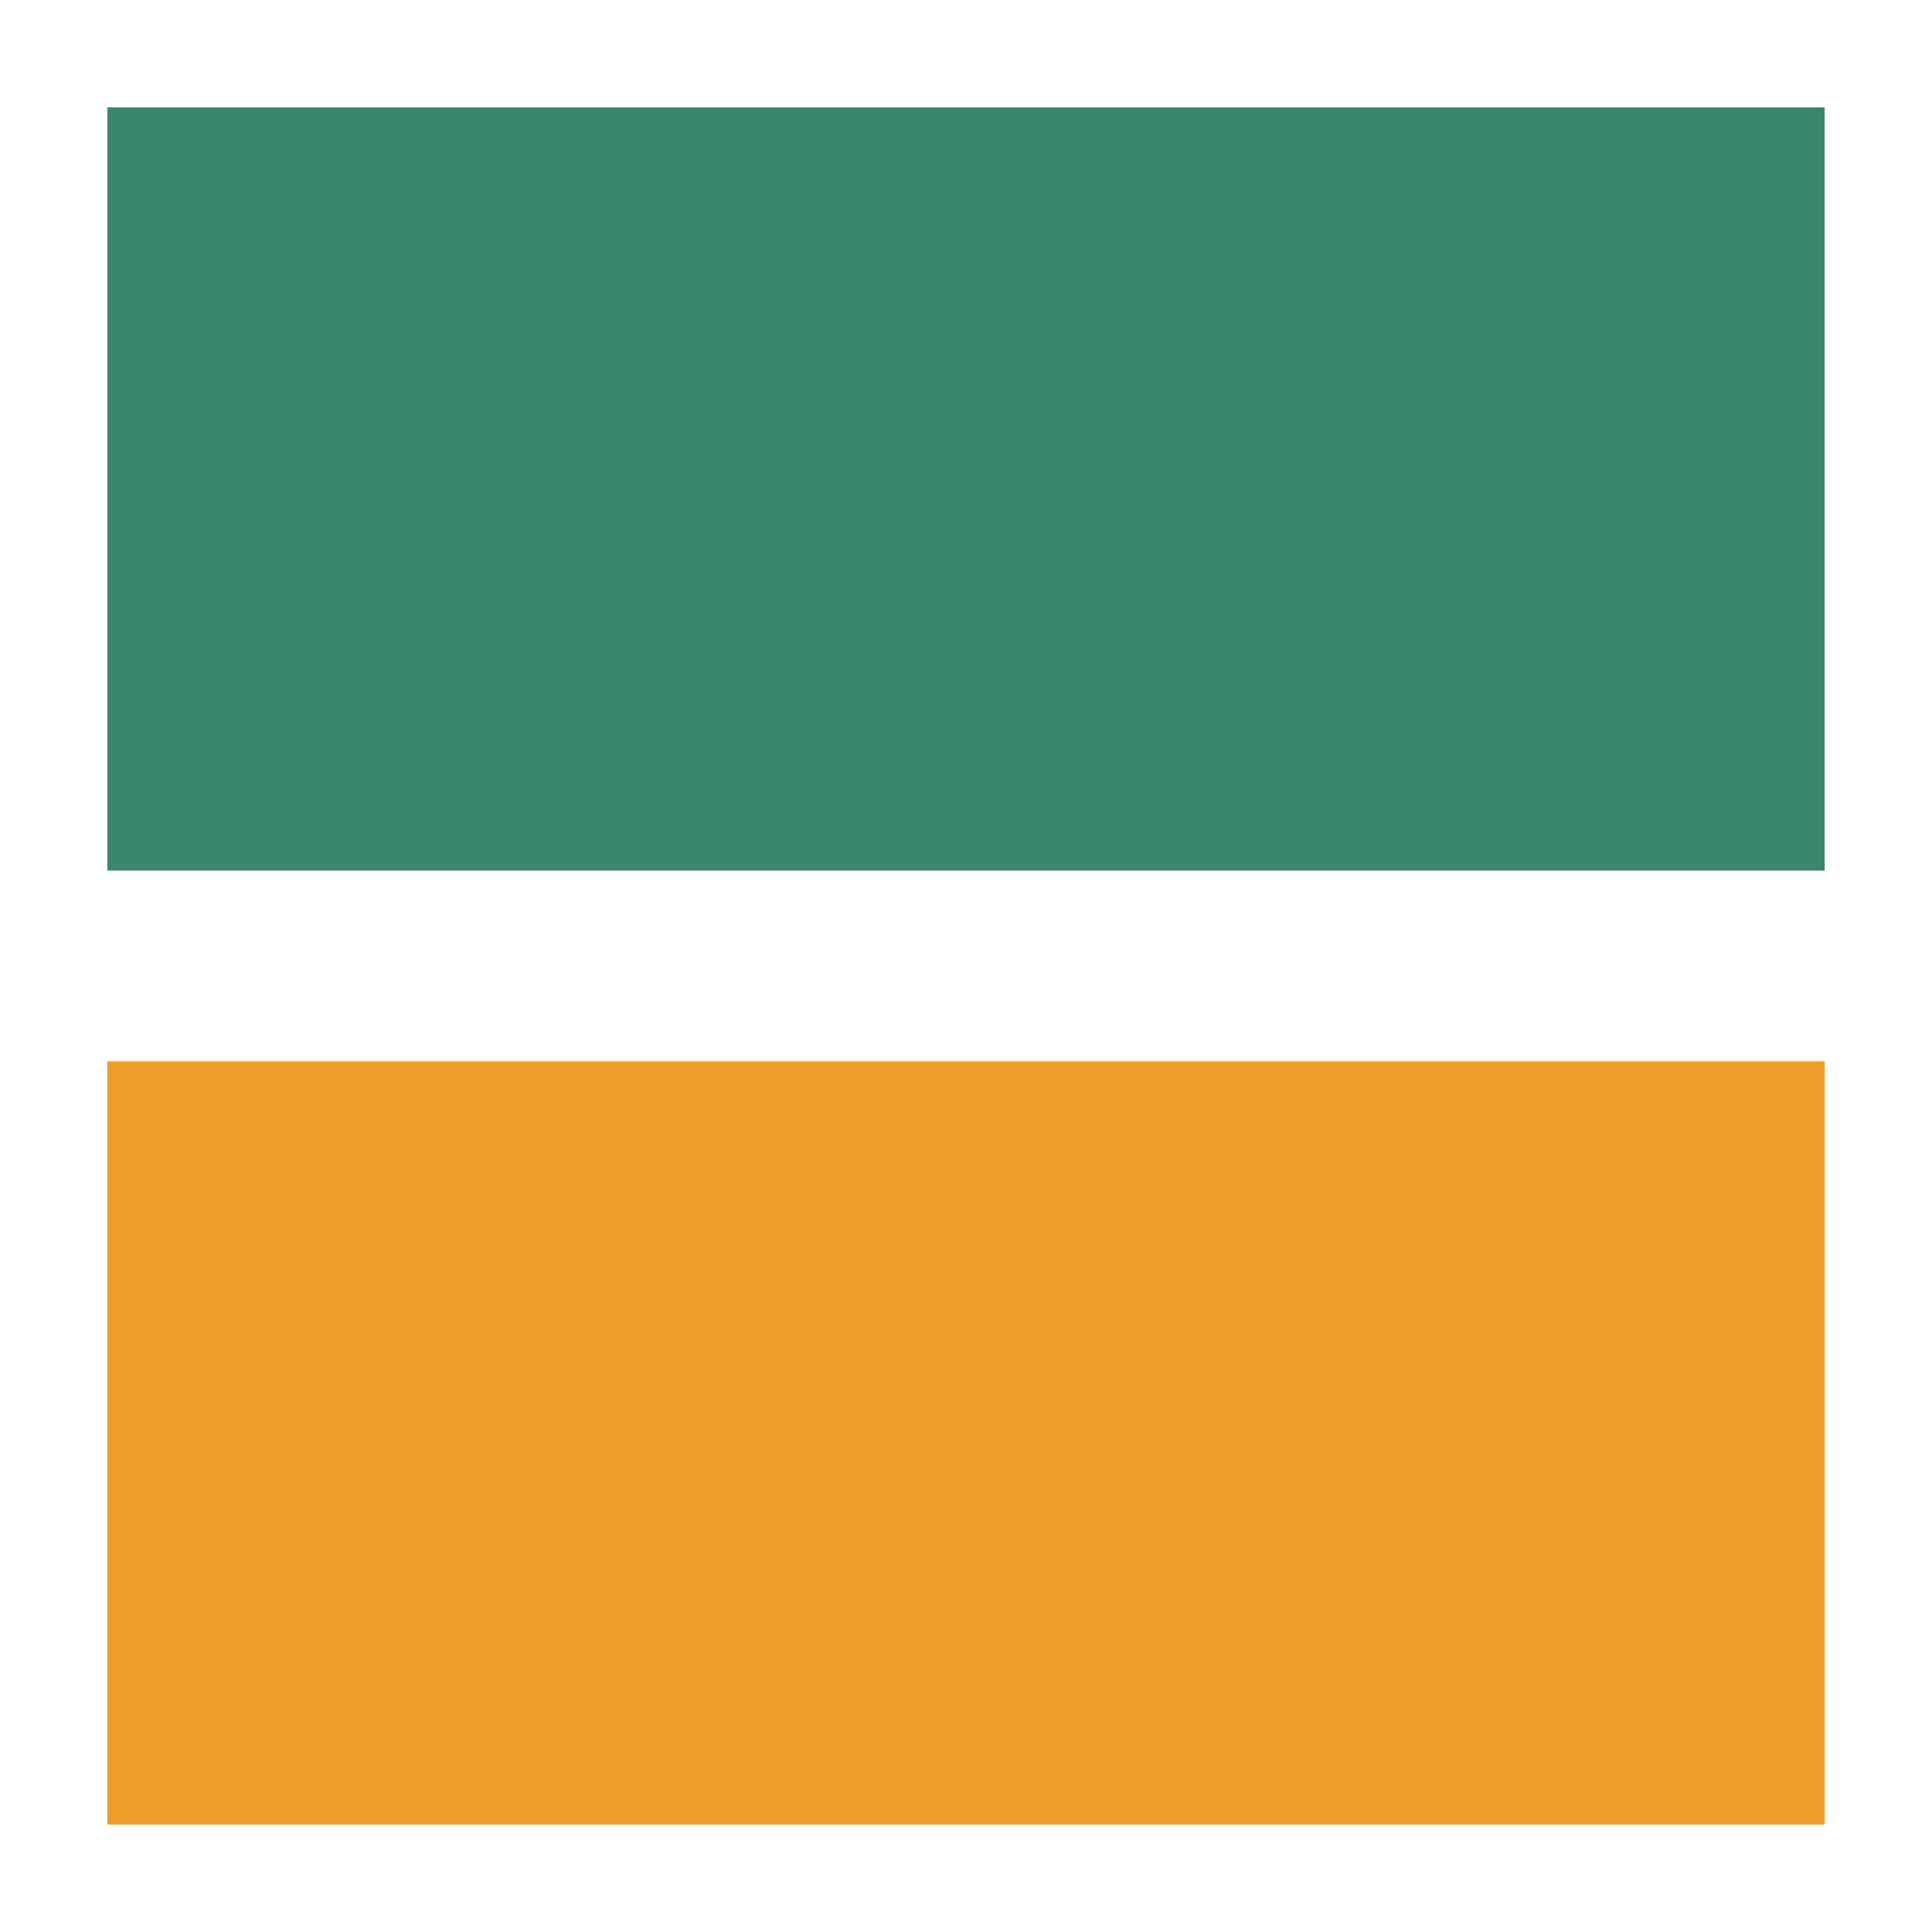 <svg width="360" height="360" viewBox="0 0 360 360" fill="none" xmlns="http://www.w3.org/2000/svg">
<path d="M20 20H340V162.222H20V20Z" fill="#3B876D"/>
<path d="M20 197.778H340V340H20V197.778Z" fill="#EE9D2B"/>
</svg>
